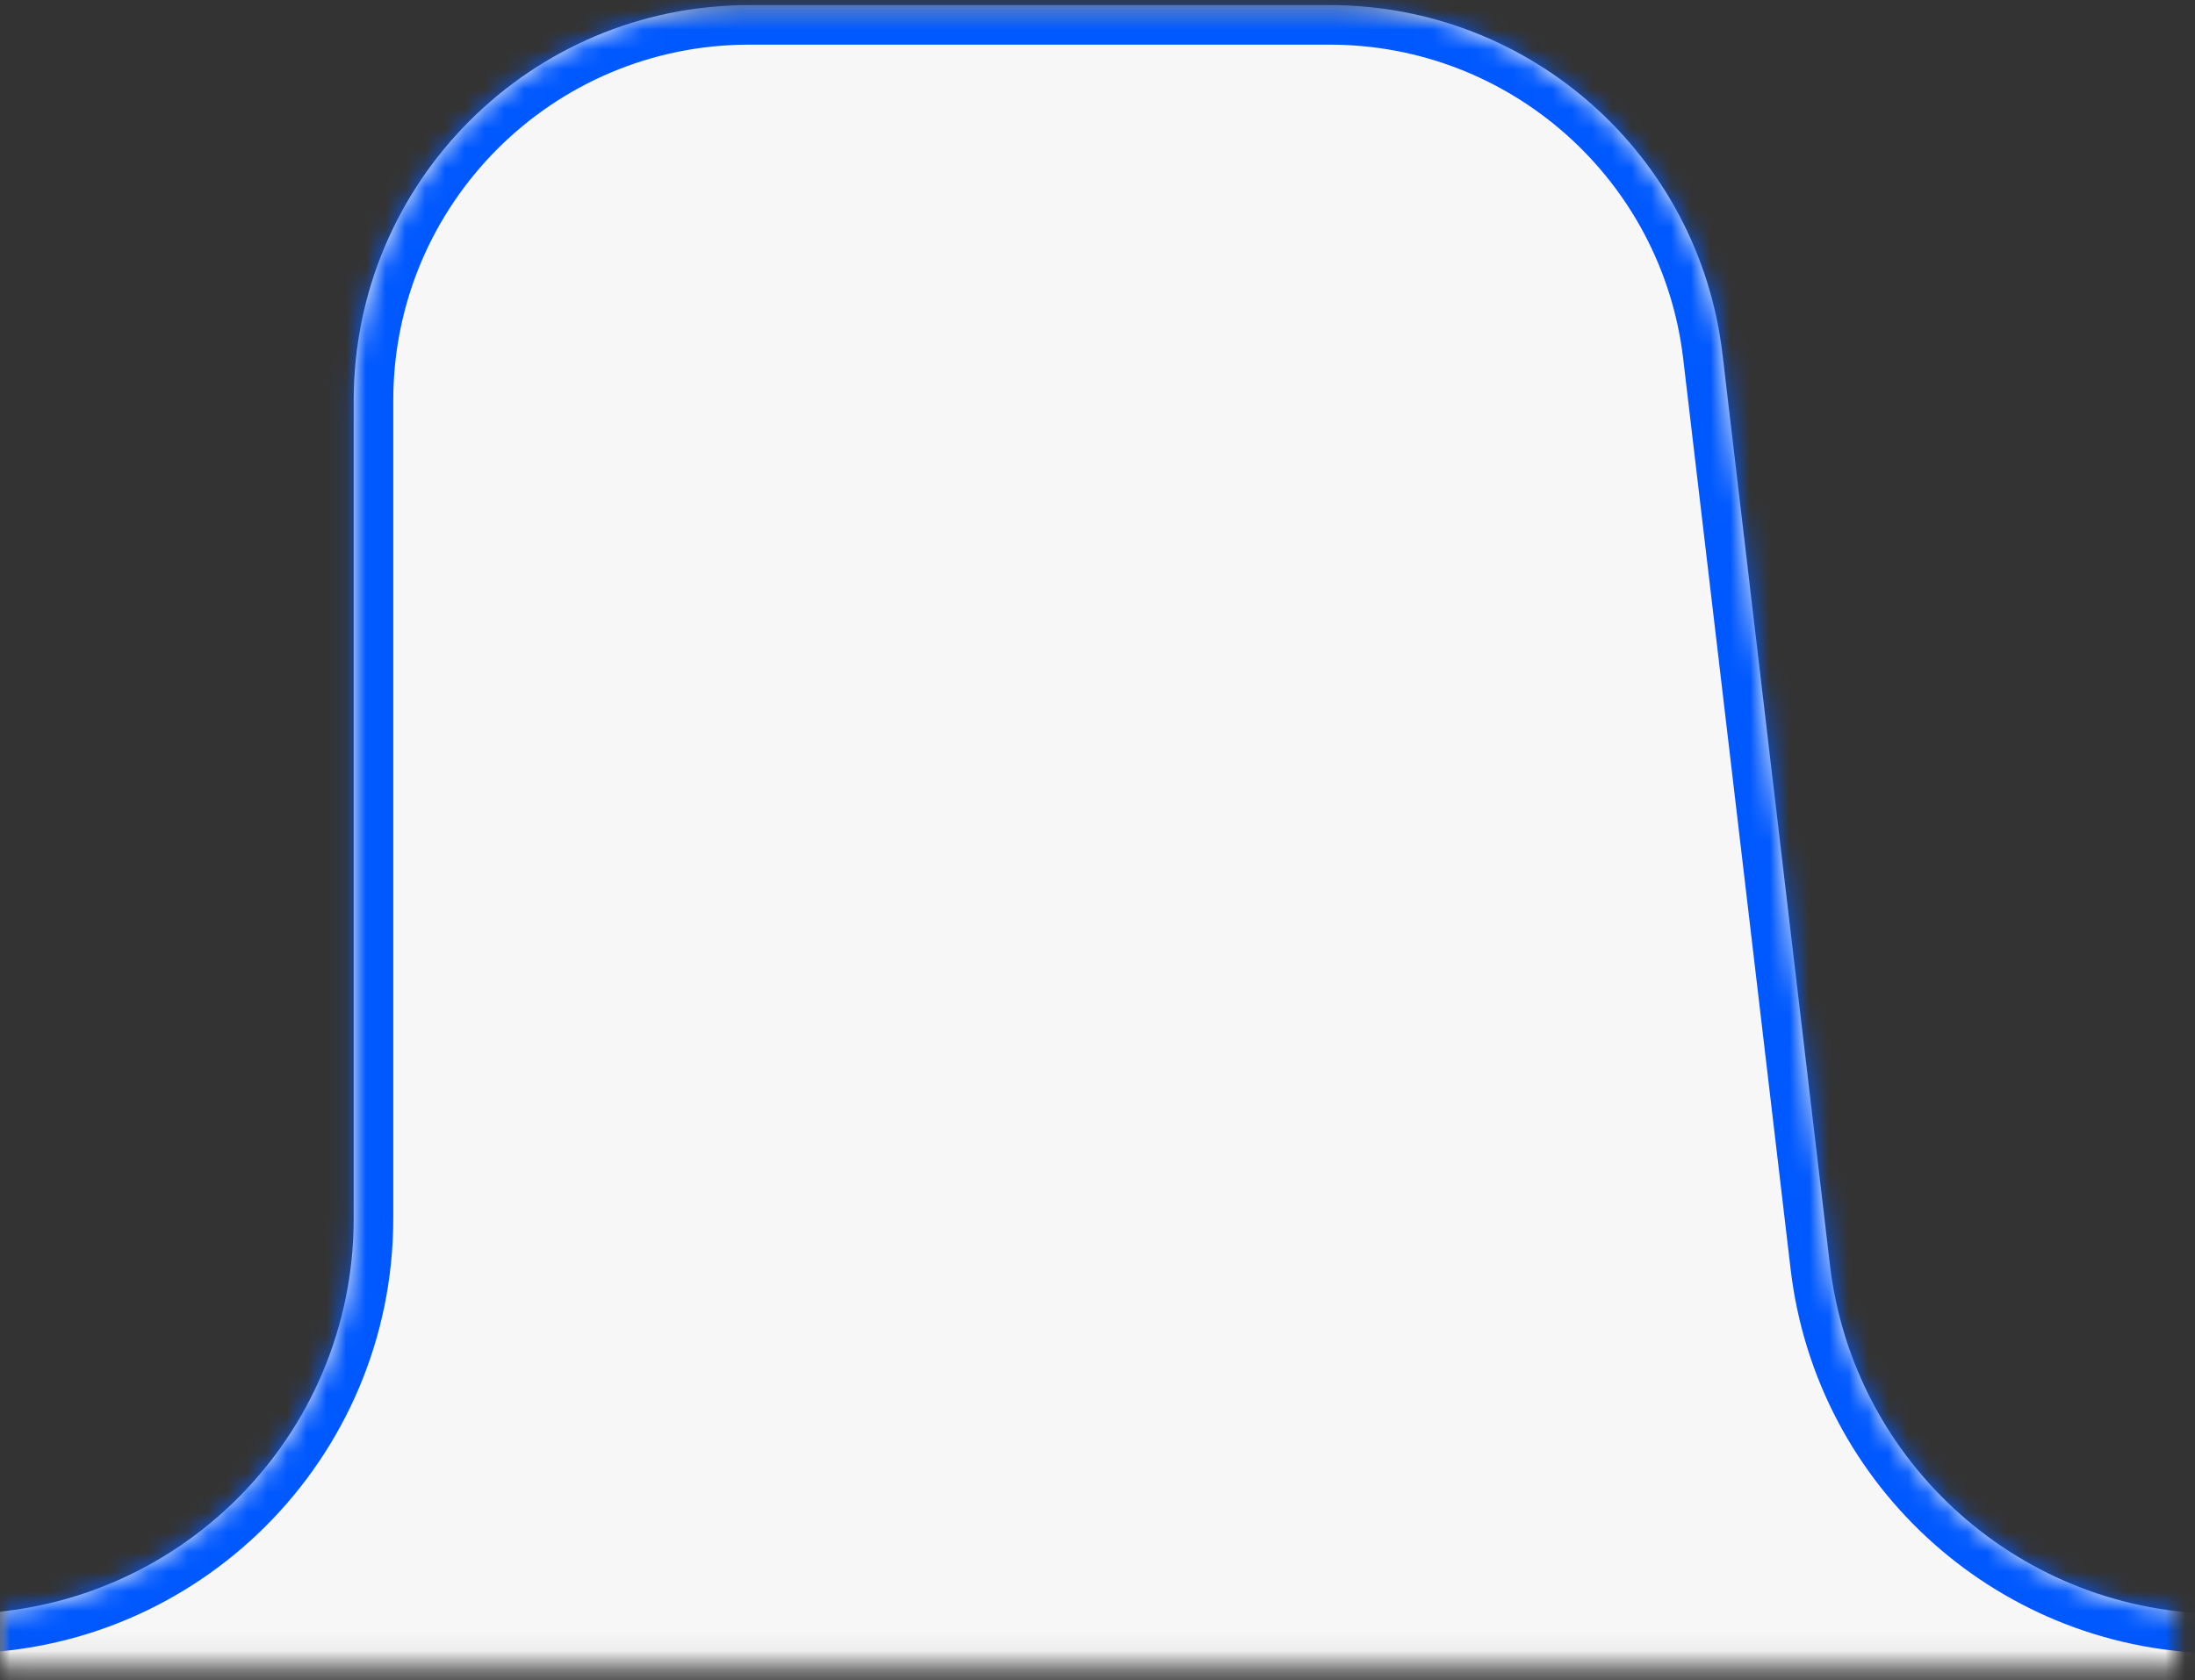 <?xml version="1.0" encoding="UTF-8"?> <svg xmlns="http://www.w3.org/2000/svg" width="111" height="85" viewBox="0 0 111 85" fill="none"><rect x="0" y="0" width="111" height="85" fill="#333333" stroke="none"/> <mask id="mask0_2444_385" style="mask-type:alpha" maskUnits="userSpaceOnUse" x="0" y="0" width="111" height="85"> <path d="M0.568 0.758H109.568V83.876H0.568V0.758Z" fill="#D9D9D9" stroke="#0058FF"></path> </mask> <g mask="url(#mask0_2444_385)"> <mask id="path-2-inside-1_2444_385" fill="white"> <path fill-rule="evenodd" clip-rule="evenodd" d="M17.887 20.258C17.887 9.212 26.841 0.258 37.887 0.258H67.243C77.383 0.258 85.918 7.845 87.105 17.915L92.538 63.978C93.725 74.048 102.261 81.635 112.4 81.635H187.675C198.721 81.635 207.675 90.59 207.675 101.635V627.838C207.675 638.883 198.721 647.838 187.675 647.838H-31.832C-42.878 647.838 -51.832 638.883 -51.832 627.838V101.635C-51.832 90.59 -42.878 81.635 -31.832 81.635H-2.113C8.932 81.635 17.887 72.681 17.887 61.635V20.258Z"></path> </mask> <path fill-rule="evenodd" clip-rule="evenodd" d="M17.887 20.258C17.887 9.212 26.841 0.258 37.887 0.258H67.243C77.383 0.258 85.918 7.845 87.105 17.915L92.538 63.978C93.725 74.048 102.261 81.635 112.4 81.635H187.675C198.721 81.635 207.675 90.59 207.675 101.635V627.838C207.675 638.883 198.721 647.838 187.675 647.838H-31.832C-42.878 647.838 -51.832 638.883 -51.832 627.838V101.635C-51.832 90.59 -42.878 81.635 -31.832 81.635H-2.113C8.932 81.635 17.887 72.681 17.887 61.635V20.258Z" fill="#F8F7F8"></path> <path d="M92.538 63.978L90.552 64.212L92.538 63.978ZM87.105 17.915L89.092 17.681L87.105 17.915ZM67.243 -1.742H37.887V2.258H67.243V-1.742ZM94.524 63.744L89.092 17.681L85.119 18.149L90.552 64.212L94.524 63.744ZM112.4 83.635H187.675V79.635H112.4V83.635ZM205.675 101.635V627.838H209.675V101.635H205.675ZM187.675 645.838H-31.832V649.838H187.675V645.838ZM-49.832 627.838V101.635H-53.832V627.838H-49.832ZM-31.832 83.635H-2.113V79.635H-31.832V83.635ZM15.887 20.258V61.635H19.887V20.258H15.887ZM-2.113 83.635C10.037 83.635 19.887 73.786 19.887 61.635H15.887C15.887 71.576 7.828 79.635 -2.113 79.635V83.635ZM-49.832 101.635C-49.832 91.694 -41.773 83.635 -31.832 83.635V79.635C-43.982 79.635 -53.832 89.485 -53.832 101.635H-49.832ZM-31.832 645.838C-41.773 645.838 -49.832 637.779 -49.832 627.838H-53.832C-53.832 639.988 -43.982 649.838 -31.832 649.838V645.838ZM205.675 627.838C205.675 637.779 197.616 645.838 187.675 645.838V649.838C199.825 649.838 209.675 639.988 209.675 627.838H205.675ZM187.675 83.635C197.616 83.635 205.675 91.694 205.675 101.635H209.675C209.675 89.485 199.825 79.635 187.675 79.635V83.635ZM90.552 64.212C91.858 75.289 101.247 83.635 112.4 83.635V79.635C103.275 79.635 95.593 72.806 94.524 63.744L90.552 64.212ZM37.887 -1.742C25.736 -1.742 15.887 8.107 15.887 20.258H19.887C19.887 10.316 27.946 2.258 37.887 2.258V-1.742ZM67.243 2.258C76.369 2.258 84.05 9.087 85.119 18.149L89.092 17.681C87.785 6.604 78.397 -1.742 67.243 -1.742V2.258Z" fill="#0058FF" mask="url(#path-2-inside-1_2444_385)"></path> </g> </svg> 